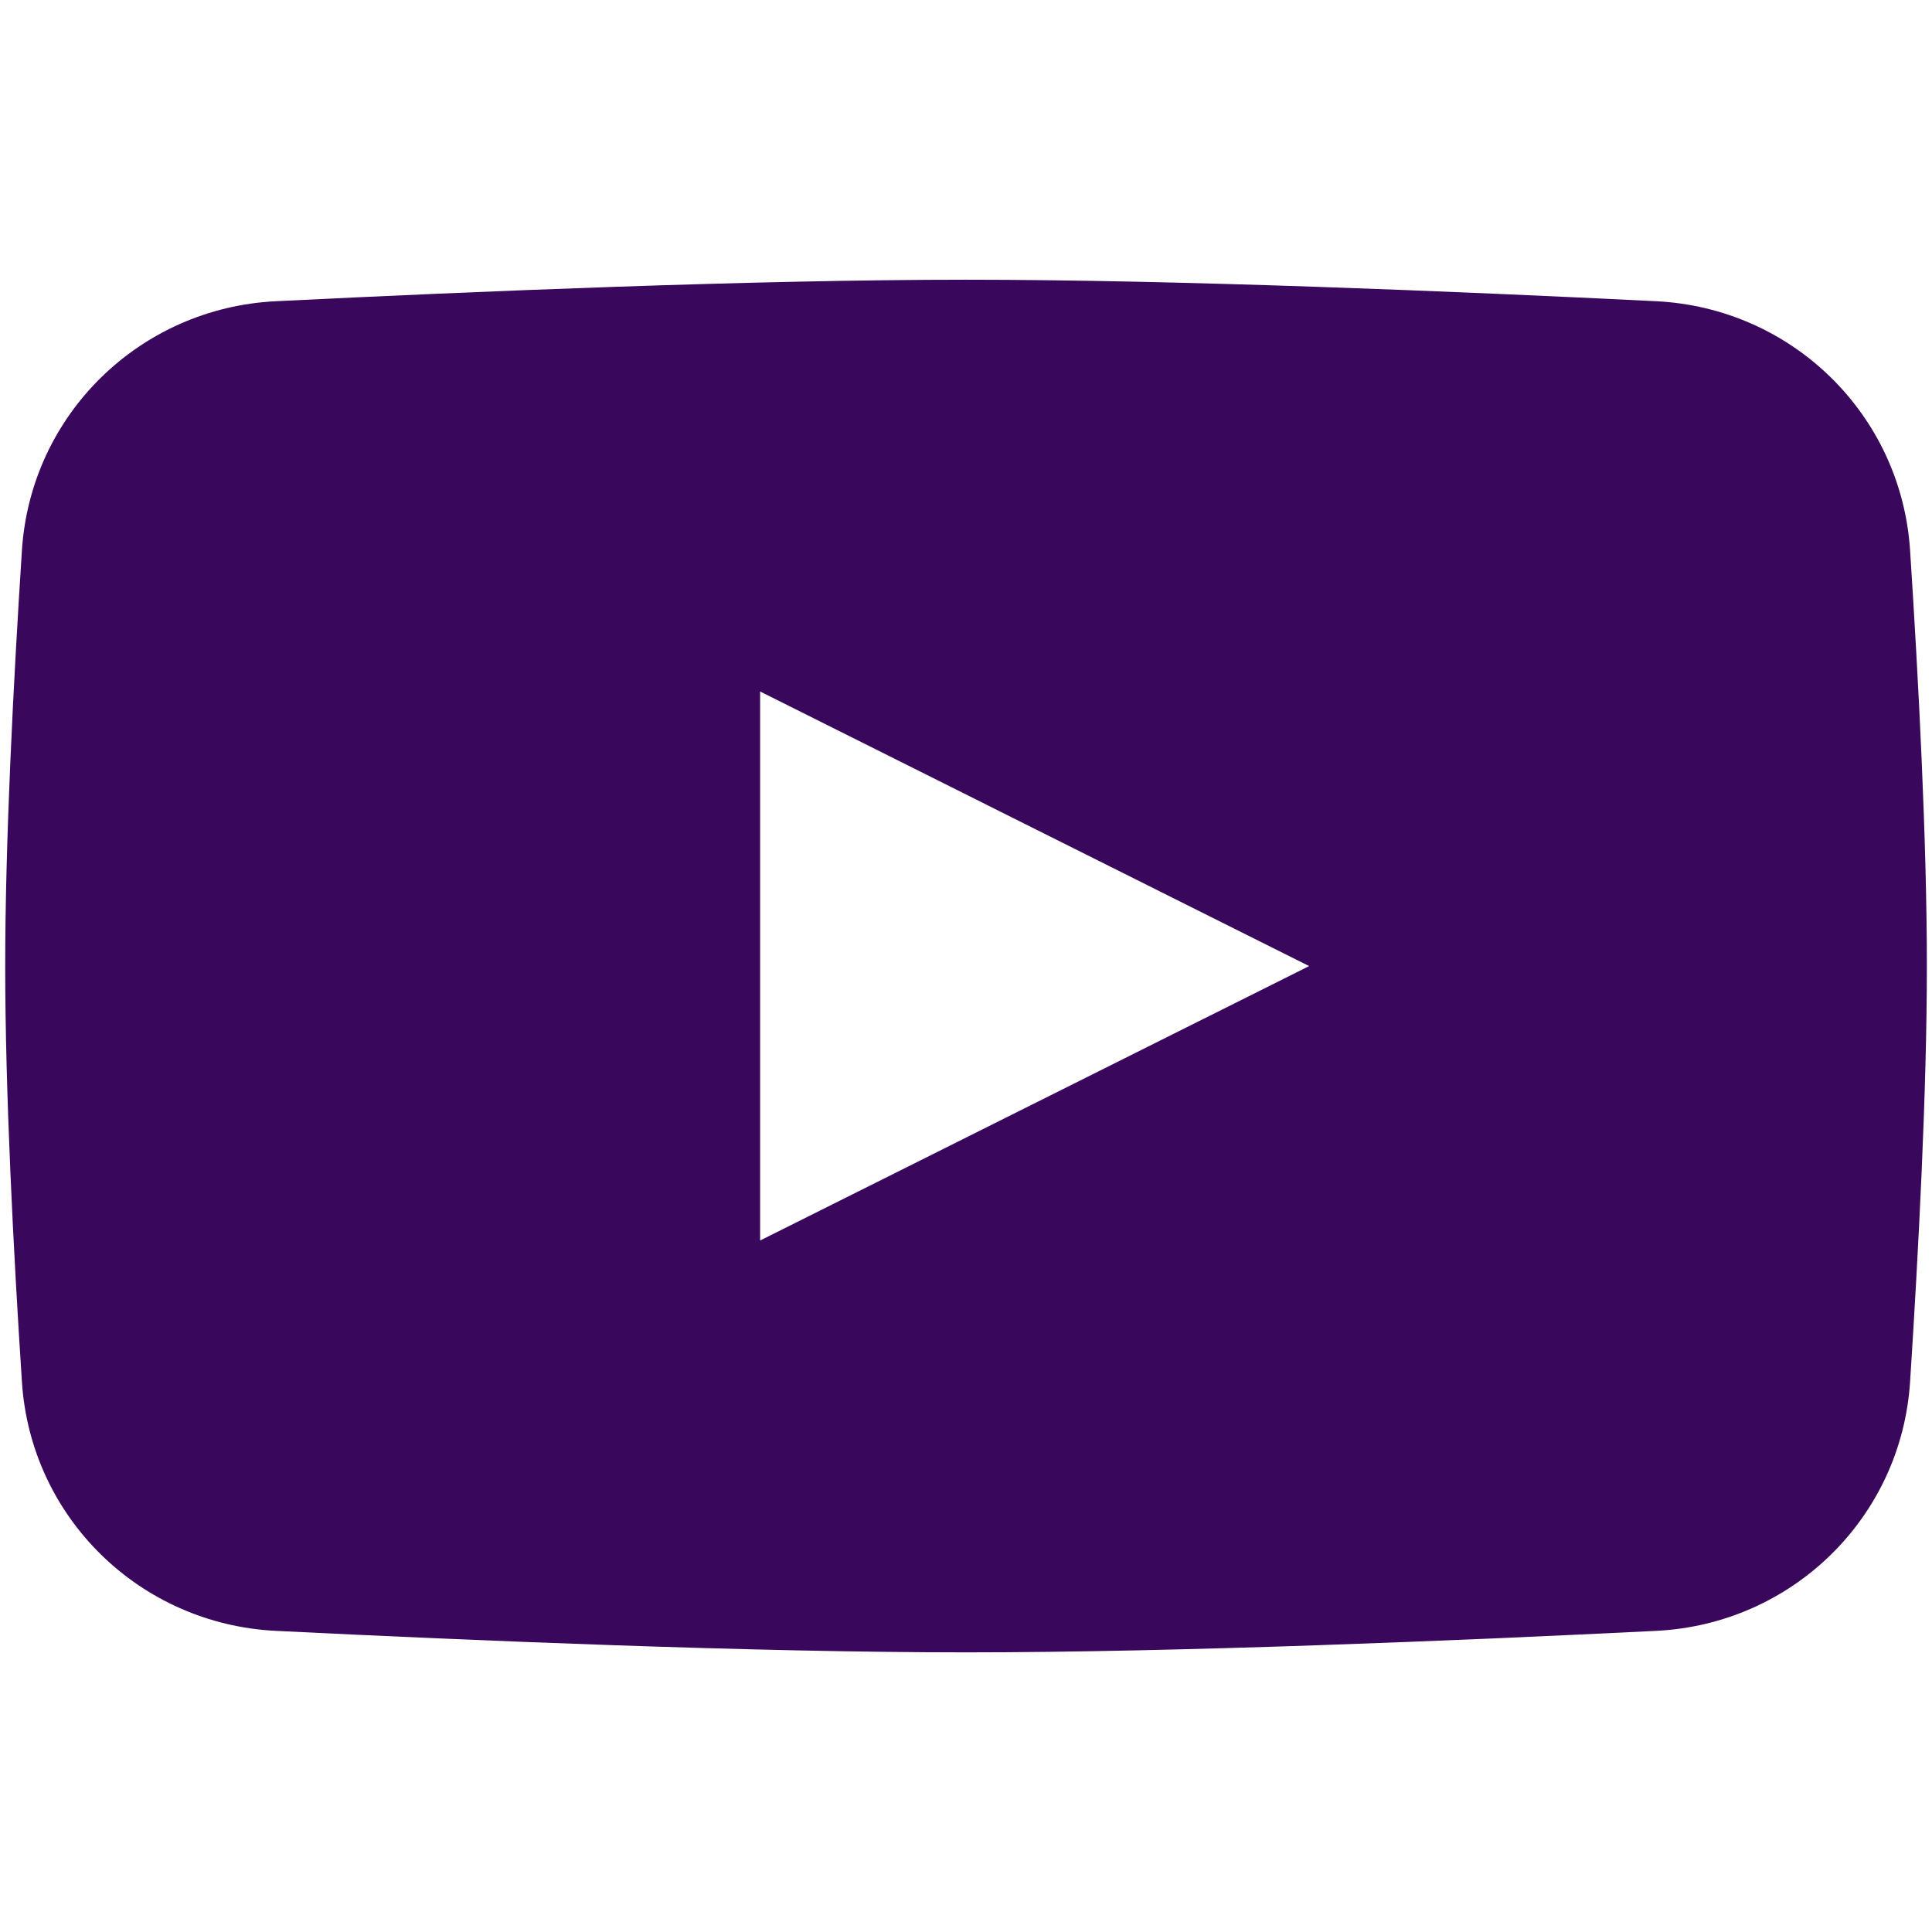 <?xml version="1.0" encoding="UTF-8" standalone="no"?>
<svg
   width="23"
   height="23"
   viewBox="0 0 23 23"
   fill="none"
   version="1.1"
   id="svg1"
   sodipodi:docname="youtube-logo-mark.svg"
   inkscape:version="1.3.2 (091e20e, 2023-11-25)"
   xmlns:inkscape="http://www.inkscape.org/namespaces/inkscape"
   xmlns:sodipodi="http://sodipodi.sourceforge.net/DTD/sodipodi-0.dtd"
   xmlns="http://www.w3.org/2000/svg"
   xmlns:svg="http://www.w3.org/2000/svg">
  <defs
     id="defs1" />
  <sodipodi:namedview
     id="namedview1"
     pagecolor="#ffffff"
     bordercolor="#000000"
     borderopacity="0.25"
     inkscape:showpageshadow="2"
     inkscape:pageopacity="0.0"
     inkscape:pagecheckerboard="0"
     inkscape:deskcolor="#d1d1d1"
     inkscape:zoom="12.782609"
     inkscape:cx="8.0578231"
     inkscape:cy="8.4880952"
     inkscape:window-width="1392"
     inkscape:window-height="1212"
     inkscape:window-x="0"
     inkscape:window-y="25"
     inkscape:window-maximized="0"
     inkscape:current-layer="svg1" />
  <path
     d="m 11.5,3.33 c 2.523,5e-6 5.873,0.14 8.216,0.256 1.618,0.08 2.917,1.348 3.023,2.965 0.101,1.549 0.2,3.455 0.2,4.95 0,1.495 -0.1,3.401 -0.2,4.95 -0.105,1.617 -1.404,2.884 -3.023,2.964 -2.343,0.116 -5.692,0.256 -8.216,0.256 -2.523,0 -5.873,-0.14 -8.216,-0.256 -1.618,-0.08 -2.918,-1.347 -3.023,-2.964 -0.101,-1.549 -0.199,-3.455 -0.199,-4.95 0,-1.495 0.099,-3.401 0.199,-4.95 0.105,-1.617 1.405,-2.885 3.023,-2.965 2.343,-0.116 5.692,-0.256 8.216,-0.256 z M 9.049,14.768 15.585,11.501 9.049,8.232 Z"
     fill="#39075b"
     id="path1" />
</svg>
